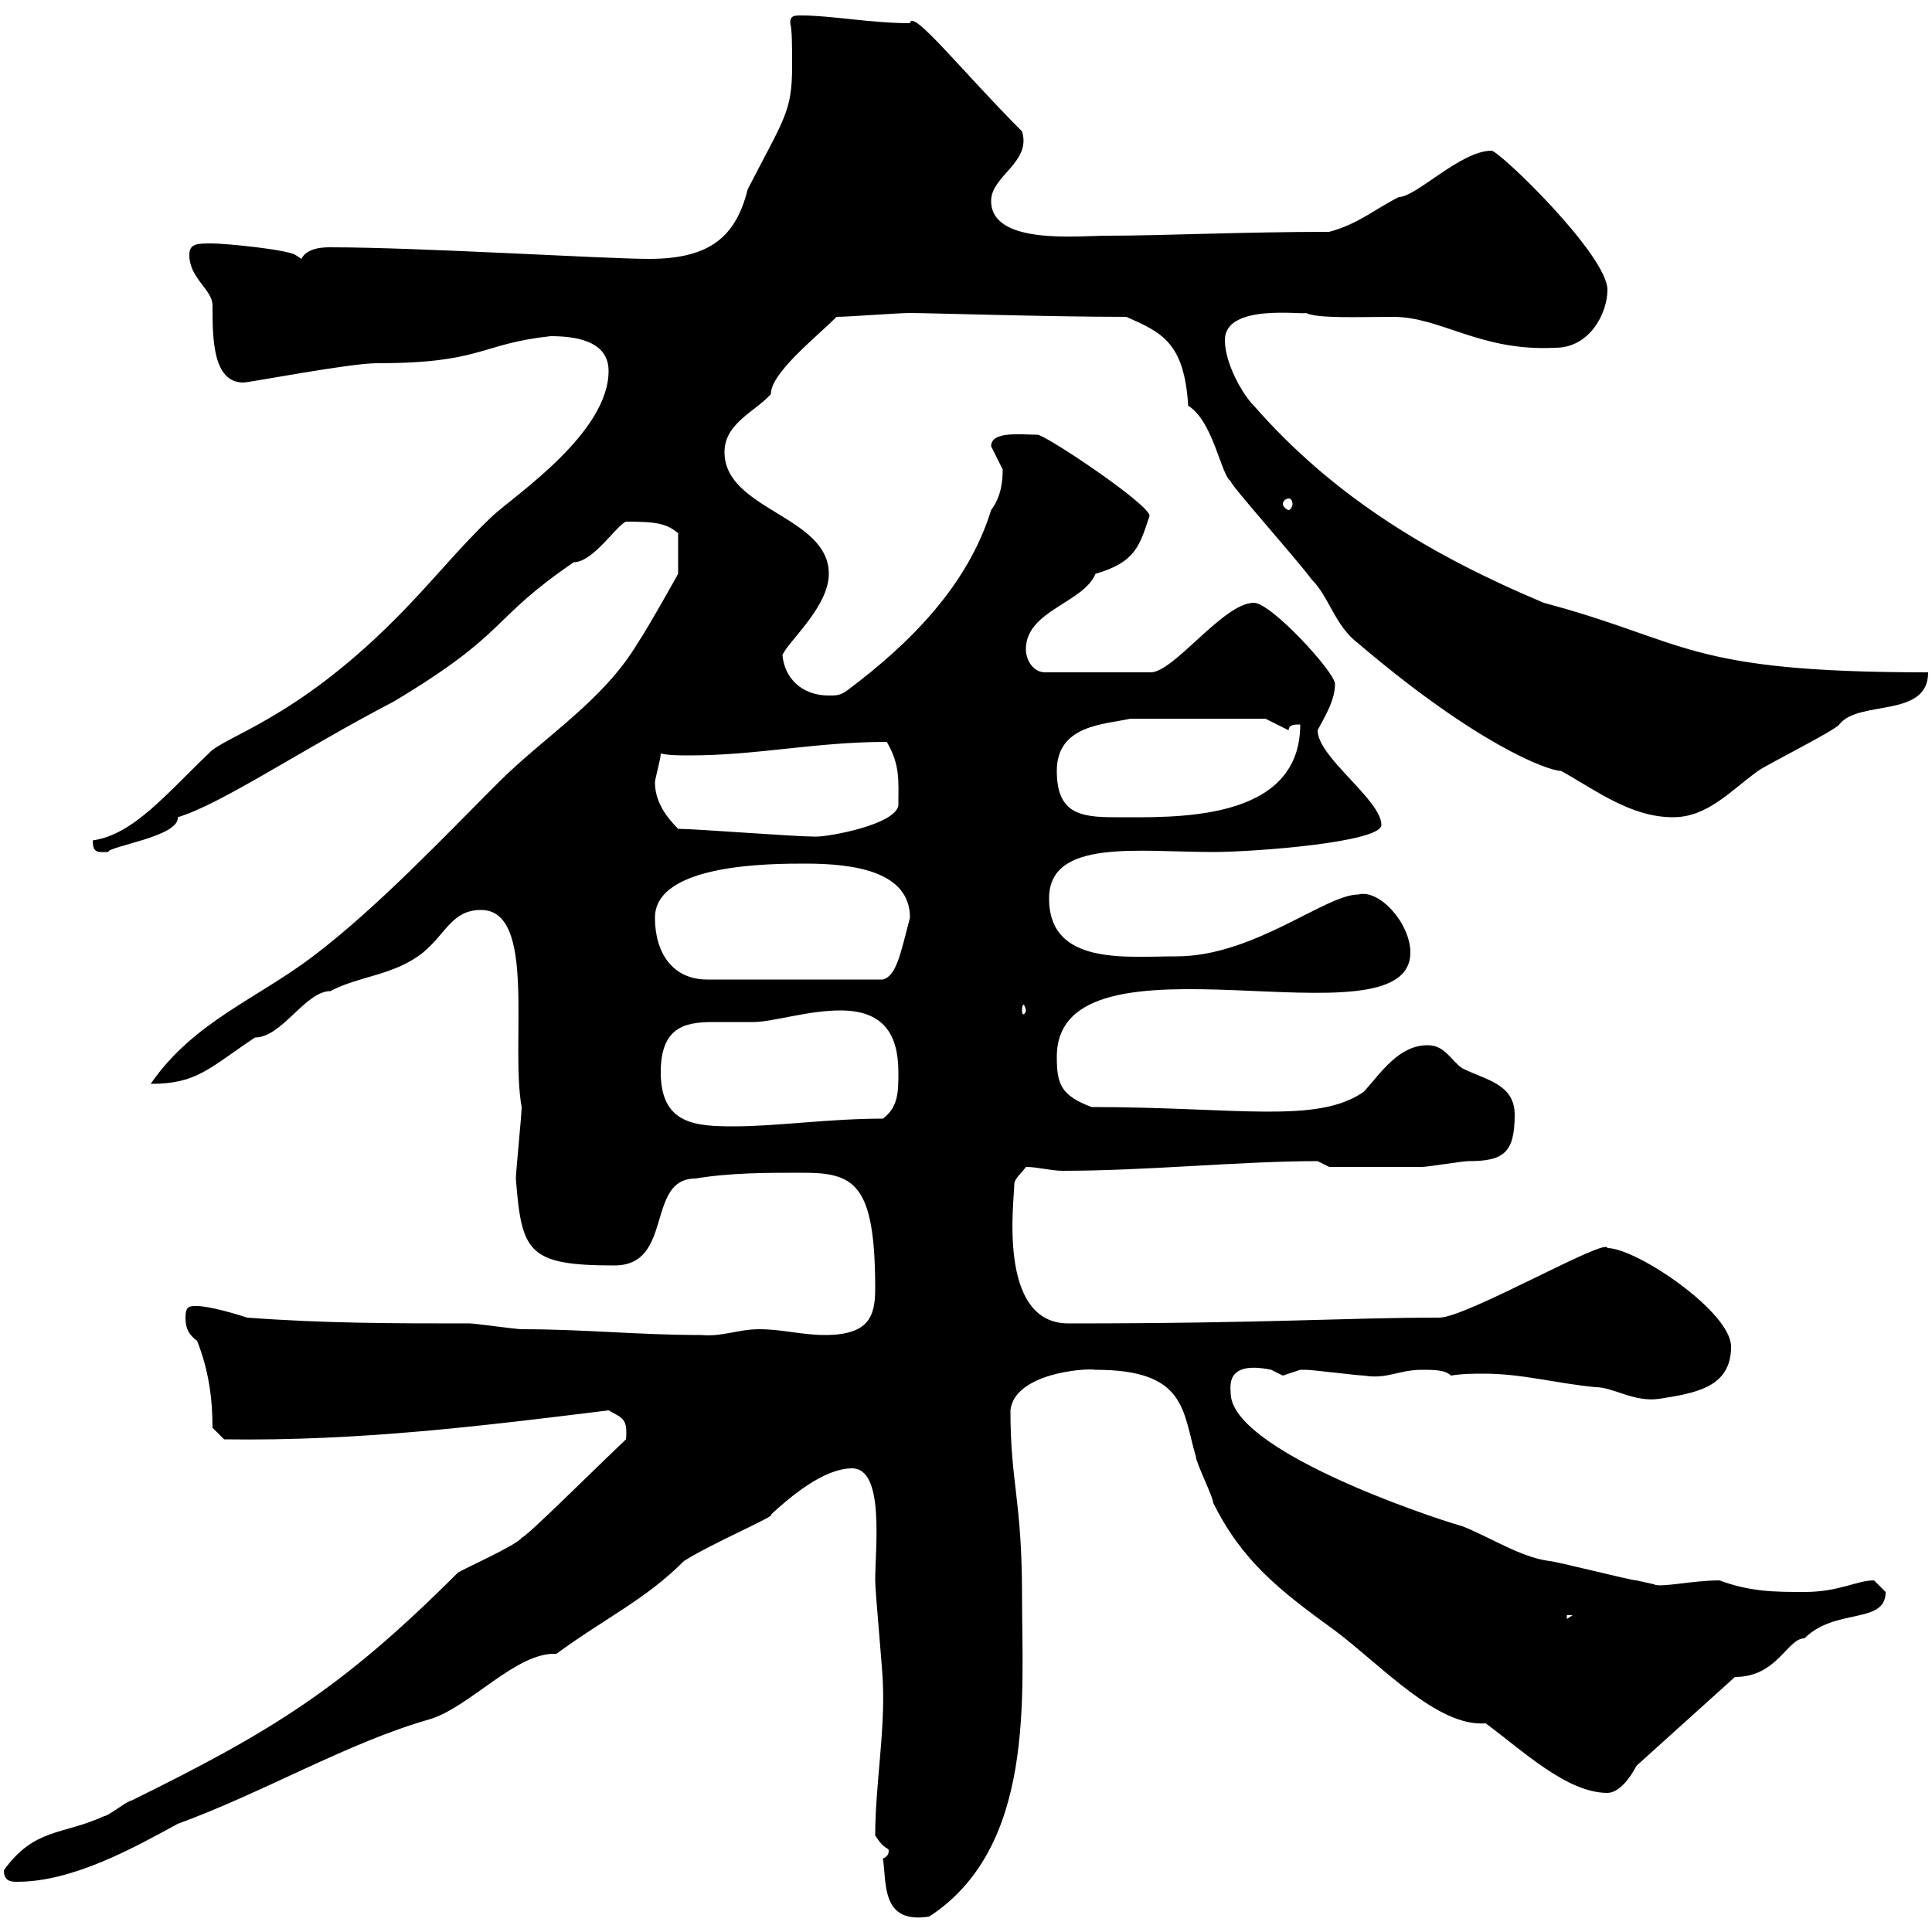 <svg xmlns="http://www.w3.org/2000/svg" xmlns:xlink="http://www.w3.org/1999/xlink" width="300" height="300"><path d="M137.10 288.60C137.70 292.50 136.80 298.80 144.30 297.60C160.80 286.80 158.70 263.40 158.70 247.80C158.70 232.80 156.90 230.40 156.90 219C157.50 213.30 168.30 212.40 170.10 212.70C184.20 212.70 183.60 219 185.70 226.20C185.70 227.10 188.40 232.50 188.40 233.40C192.90 242.40 198.60 246.90 207.30 253.20C214.50 258.60 223.20 268.20 230.70 267.60C236.40 271.80 243.30 278.40 249.60 278.40C251.40 278.40 253.20 276 254.10 274.20L269.40 260.40C276 260.40 277.50 254.40 280.20 254.40C285 249.60 292.80 252.30 292.80 247.20C292.80 247.20 291 245.40 291 245.40C288.30 245.40 285.60 247.20 280.20 247.20C275.70 247.20 271.80 247.20 267 245.40C262.80 245.40 257.70 246.60 256.80 246C256.80 246 254.10 245.40 254.10 245.40C253.20 245.40 241.50 242.40 240.60 242.40C236.10 241.80 231.60 238.80 227.10 237C220.80 235.20 191.10 225 191.10 216.30C191.10 215.40 190.20 211.20 197.40 212.70C197.40 212.70 199.20 213.60 199.20 213.60C199.20 213.60 201.90 212.70 201.90 212.70C202.80 212.70 202.80 212.70 202.80 212.70C203.70 212.70 210.90 213.60 211.80 213.60C215.40 214.20 217.20 212.70 220.80 212.70C222.60 212.70 224.40 212.70 225.30 213.60C227.10 213.30 228.90 213.30 230.40 213.30C236.40 213.30 241.50 214.80 247.80 215.40C250.50 215.40 253.80 217.80 257.70 217.20C263.40 216.30 268.80 215.40 268.80 209.10C268.80 203.70 254.10 193.80 249.60 193.80C249.60 192 227.70 204.60 223.50 204.60C208.80 204.60 197.10 205.50 165.90 205.50C154.80 205.50 157.50 186.30 157.50 183.90C157.50 183 158.70 182.10 159.30 181.20C161.10 181.20 163.20 181.80 165 181.80C178.20 181.80 192.60 180.30 204.60 180.30L206.40 181.20C209.40 181.20 217.80 181.20 220.80 181.20C221.70 181.20 227.10 180.30 228 180.30C233.40 180.30 235.20 179.10 235.20 173.10C235.20 168.30 230.70 167.70 227.10 165.90C225.30 164.70 224.40 162.30 221.70 162.30C217.20 162.30 214.50 166.50 211.80 169.50C204.60 174.60 192 171.90 169.50 171.90C164.70 170.10 164.10 168.30 164.10 164.10C164.10 142.80 219 163.20 219 147.90C219 143.40 214.20 138 210.90 138.90C205.80 138.90 194.70 148.50 182.70 148.50C174.90 148.50 162.90 150 162.90 139.50C162.90 130.20 176.70 132.30 188.40 132.30C194.70 132.30 214.50 130.80 214.50 128.10C214.50 124.20 204.60 117.60 204.60 113.40C205.50 111.60 207.30 108.90 207.30 106.20C207.30 104.40 197.40 93.60 194.70 93.60C189.90 93.60 182.10 104.70 178.50 104.40L162.30 104.40C160.50 104.40 159.30 102.60 159.30 100.80C159.30 94.80 168.30 93.60 170.10 89.10C176.40 87.30 177 84.60 178.50 80.10C178.50 78.30 162.30 67.50 161.10 67.50C158.40 67.50 153.90 66.90 153.90 69.30C153.90 69.30 155.70 72.90 155.70 72.90C155.70 76.20 154.80 78 153.90 79.20C150.30 90.90 141.30 99.90 131.70 107.10C130.50 108 129.90 108 128.70 108C124.50 108 121.80 105.30 121.50 101.70C122.40 99.60 128.70 94.20 128.70 89.10C128.70 80.10 112.50 79.20 112.50 70.20C112.50 65.70 117.30 63.90 119.70 61.20C119.70 57.90 126.60 52.50 129.90 49.20C131.70 49.20 139.50 48.60 141.30 48.60C144 48.60 162.90 49.20 174.90 49.20C180.30 51.60 183.90 53.10 184.50 63C188.40 65.40 189.60 73.80 191.10 74.70C190.80 75 201 86.40 203.70 90C206.40 92.70 207.30 97.20 210.90 99.90C229.20 115.50 240.30 119.70 242.40 119.70C247.80 122.70 253.20 126.90 259.80 126.90C265.20 126.90 268.80 122.70 273 119.70C274.20 118.80 285 113.40 285.60 112.50C288.60 108.60 299.40 111.60 299.40 104.40C261.60 104.40 262.20 99.60 239.70 93.60C222.60 86.40 207.30 77.40 194.70 63C192.90 61.20 190.20 56.40 190.20 52.80C190.20 47.10 202.20 48.90 202.80 48.60C204.60 49.50 211.20 49.20 216.30 49.20C223.80 49.20 229.80 54.60 241.50 54C246.90 54 249.60 48.60 249.60 45C249.60 39.60 232.80 23.40 231.60 23.40C226.80 23.40 219.90 30.60 217.20 30.60C213.60 32.40 210.90 34.80 206.40 36C192.90 36 180.60 36.60 171.90 36.60C167.40 36.60 153.90 38.10 153.90 31.20C153.90 27.30 160.20 25.20 158.70 20.40C149.40 11.10 141.60 1.20 141.30 3.60C135.30 3.60 129 2.40 124.50 2.40C123.30 2.40 122.70 2.40 122.70 3.60C123 4.50 123 7.50 123 10.20C123 17.40 121.80 18.30 116.10 29.40C114.30 36.60 110.40 40.20 100.80 40.20C93.90 40.20 65.10 38.40 51.30 38.40C50.40 38.40 47.70 38.40 46.80 40.20L45.90 39.60C44.40 38.70 34.80 37.80 33 37.80C30.60 37.80 29.40 37.80 29.40 39.60C29.40 43.20 33 45 33 47.40C33 52.50 33 59.40 37.80 59.40C38.70 59.40 54.30 56.40 58.50 56.40C75 56.40 74.40 53.40 85.50 52.20C89.10 52.20 94.50 52.80 94.50 57.60C94.50 67.20 80.10 76.80 76.50 80.10C71.10 85.20 67.20 90.30 61.20 96.30C45.60 111.90 34.80 114.30 32.40 117C25.80 123.30 20.70 129.60 14.40 130.50C14.40 132.60 15.30 132.30 16.80 132.30C16.80 131.40 27.90 129.90 27.60 126.90C34.50 124.80 46.80 116.40 61.20 108.90C79.20 98.10 75.90 96.30 89.10 87.30C92.10 87.30 95.70 81.60 97.20 81C102 81 103.50 81.30 105.30 82.80L105.30 89.10C105.30 89.10 100.80 97.20 99 99.90C93.60 108.90 84.60 114.30 77.40 121.50C69 129.90 58.50 141 48.60 148.50C39.90 155.10 30 158.70 23.40 168.30C30.60 168.30 32.40 165.90 39.60 161.10C43.80 161.10 47.40 153.90 51.30 153.90C55.80 151.50 61.20 151.50 65.70 147.90C69.30 144.90 70.20 141.30 74.70 141.30C83.40 141.30 79.20 162 81 171.90C81 173.10 80.10 182.10 80.10 183C81 194.40 81.90 196.50 95.40 196.50C104.70 196.50 100.20 183 108 183C113.40 182.10 119.10 182.10 124.50 182.10C132.60 182.10 135.90 183.60 135.90 200.10C135.90 204.30 135 207.30 128.10 207.30C124.50 207.30 121.50 206.40 117.90 206.40C114.60 206.40 112.20 207.60 108.90 207.30C99 207.30 90.90 206.40 81 206.40C80.10 206.40 73.80 205.50 72.90 205.50C61.20 205.50 50.40 205.50 38.40 204.60C36.60 204 32.40 202.80 30.60 202.80C29.40 202.80 28.80 202.80 28.80 204.60C28.80 206.40 29.40 207.30 30.60 208.20C32.40 212.70 33 217.20 33 221.70L34.80 223.50C55.80 223.80 75 221.40 94.50 219C96.60 220.20 97.50 220.20 97.20 223.50C90.90 229.50 82.20 238.20 81 238.80C80.10 240 72 243.60 71.10 244.20C53.10 262.20 42.30 268.80 20.40 279.60C19.80 279.60 16.80 282 16.20 282C9.60 285 5.40 283.80 0.60 290.40C0.60 292.20 1.80 292.20 2.70 292.20C11.40 292.20 21 286.80 27.60 283.20C40.80 278.40 54 270.60 66.60 267C72.90 265.20 80.10 256.50 86.40 256.80C94.20 251.10 100.20 248.40 106.20 242.40C110.40 239.70 120.90 235.20 119.70 235.20C124.20 231 128.70 228 132.30 228C137.40 228 135.90 240.30 135.90 245.40C135.90 247.20 137.10 259.80 137.10 261.60C137.40 269.10 135.90 277.50 135.90 285C137.40 287.40 138 286.80 138 287.40C138 288 137.70 288.30 137.10 288.60ZM243.30 250.80L244.20 250.80L243.30 251.40ZM102.60 166.50C102.60 159.60 106.20 158.70 110.70 158.70C112.50 158.70 114.60 158.70 117 158.70C120 158.70 125.40 156.90 130.50 156.90C137.10 156.90 139.50 160.50 139.50 166.50C139.50 169.50 139.50 171.90 137.10 173.70C128.70 173.70 120.60 174.90 114 174.90C108 174.90 102.60 174.60 102.60 166.50ZM159.30 156.90C159.30 157.20 159 157.50 159 157.50C158.70 157.50 158.70 157.20 158.70 156.90C158.70 156.60 158.70 156 159 156C159 156 159.30 156.60 159.30 156.90ZM101.70 142.50C101.70 134.10 119.70 134.10 125.10 134.10C132.60 134.10 141.30 135.30 141.30 142.50C139.80 148.20 139.20 151.50 137.10 152.10L109.80 152.10C104.40 152.10 101.70 147.90 101.70 142.50ZM105.30 128.70C103.50 126.90 101.70 124.50 101.70 121.50C101.70 120.90 102.60 117.90 102.60 117C103.80 117.30 105.60 117.30 107.10 117.30C117.60 117.30 126.60 115.20 137.70 115.20C139.80 118.80 139.50 121.20 139.50 125.10C138.90 128.10 128.70 129.90 126.90 129.90C126.30 129.90 126.30 129.90 126.30 129.90C123.30 129.90 108 128.70 105.30 128.70ZM164.10 119.70C164.10 112.50 171.60 112.50 175.50 111.60L196.50 111.60L200.10 113.40C200.10 112.50 201 112.50 201.90 112.50C201.90 127.80 182.10 126.90 173.10 126.90C167.70 126.90 164.10 126.30 164.10 119.70ZM200.10 77.40C200.40 77.40 200.70 77.70 200.70 78.30C200.70 78.60 200.40 79.20 200.10 79.20C199.80 79.20 199.20 78.60 199.20 78.30C199.20 77.70 199.80 77.40 200.10 77.40Z"/></svg>